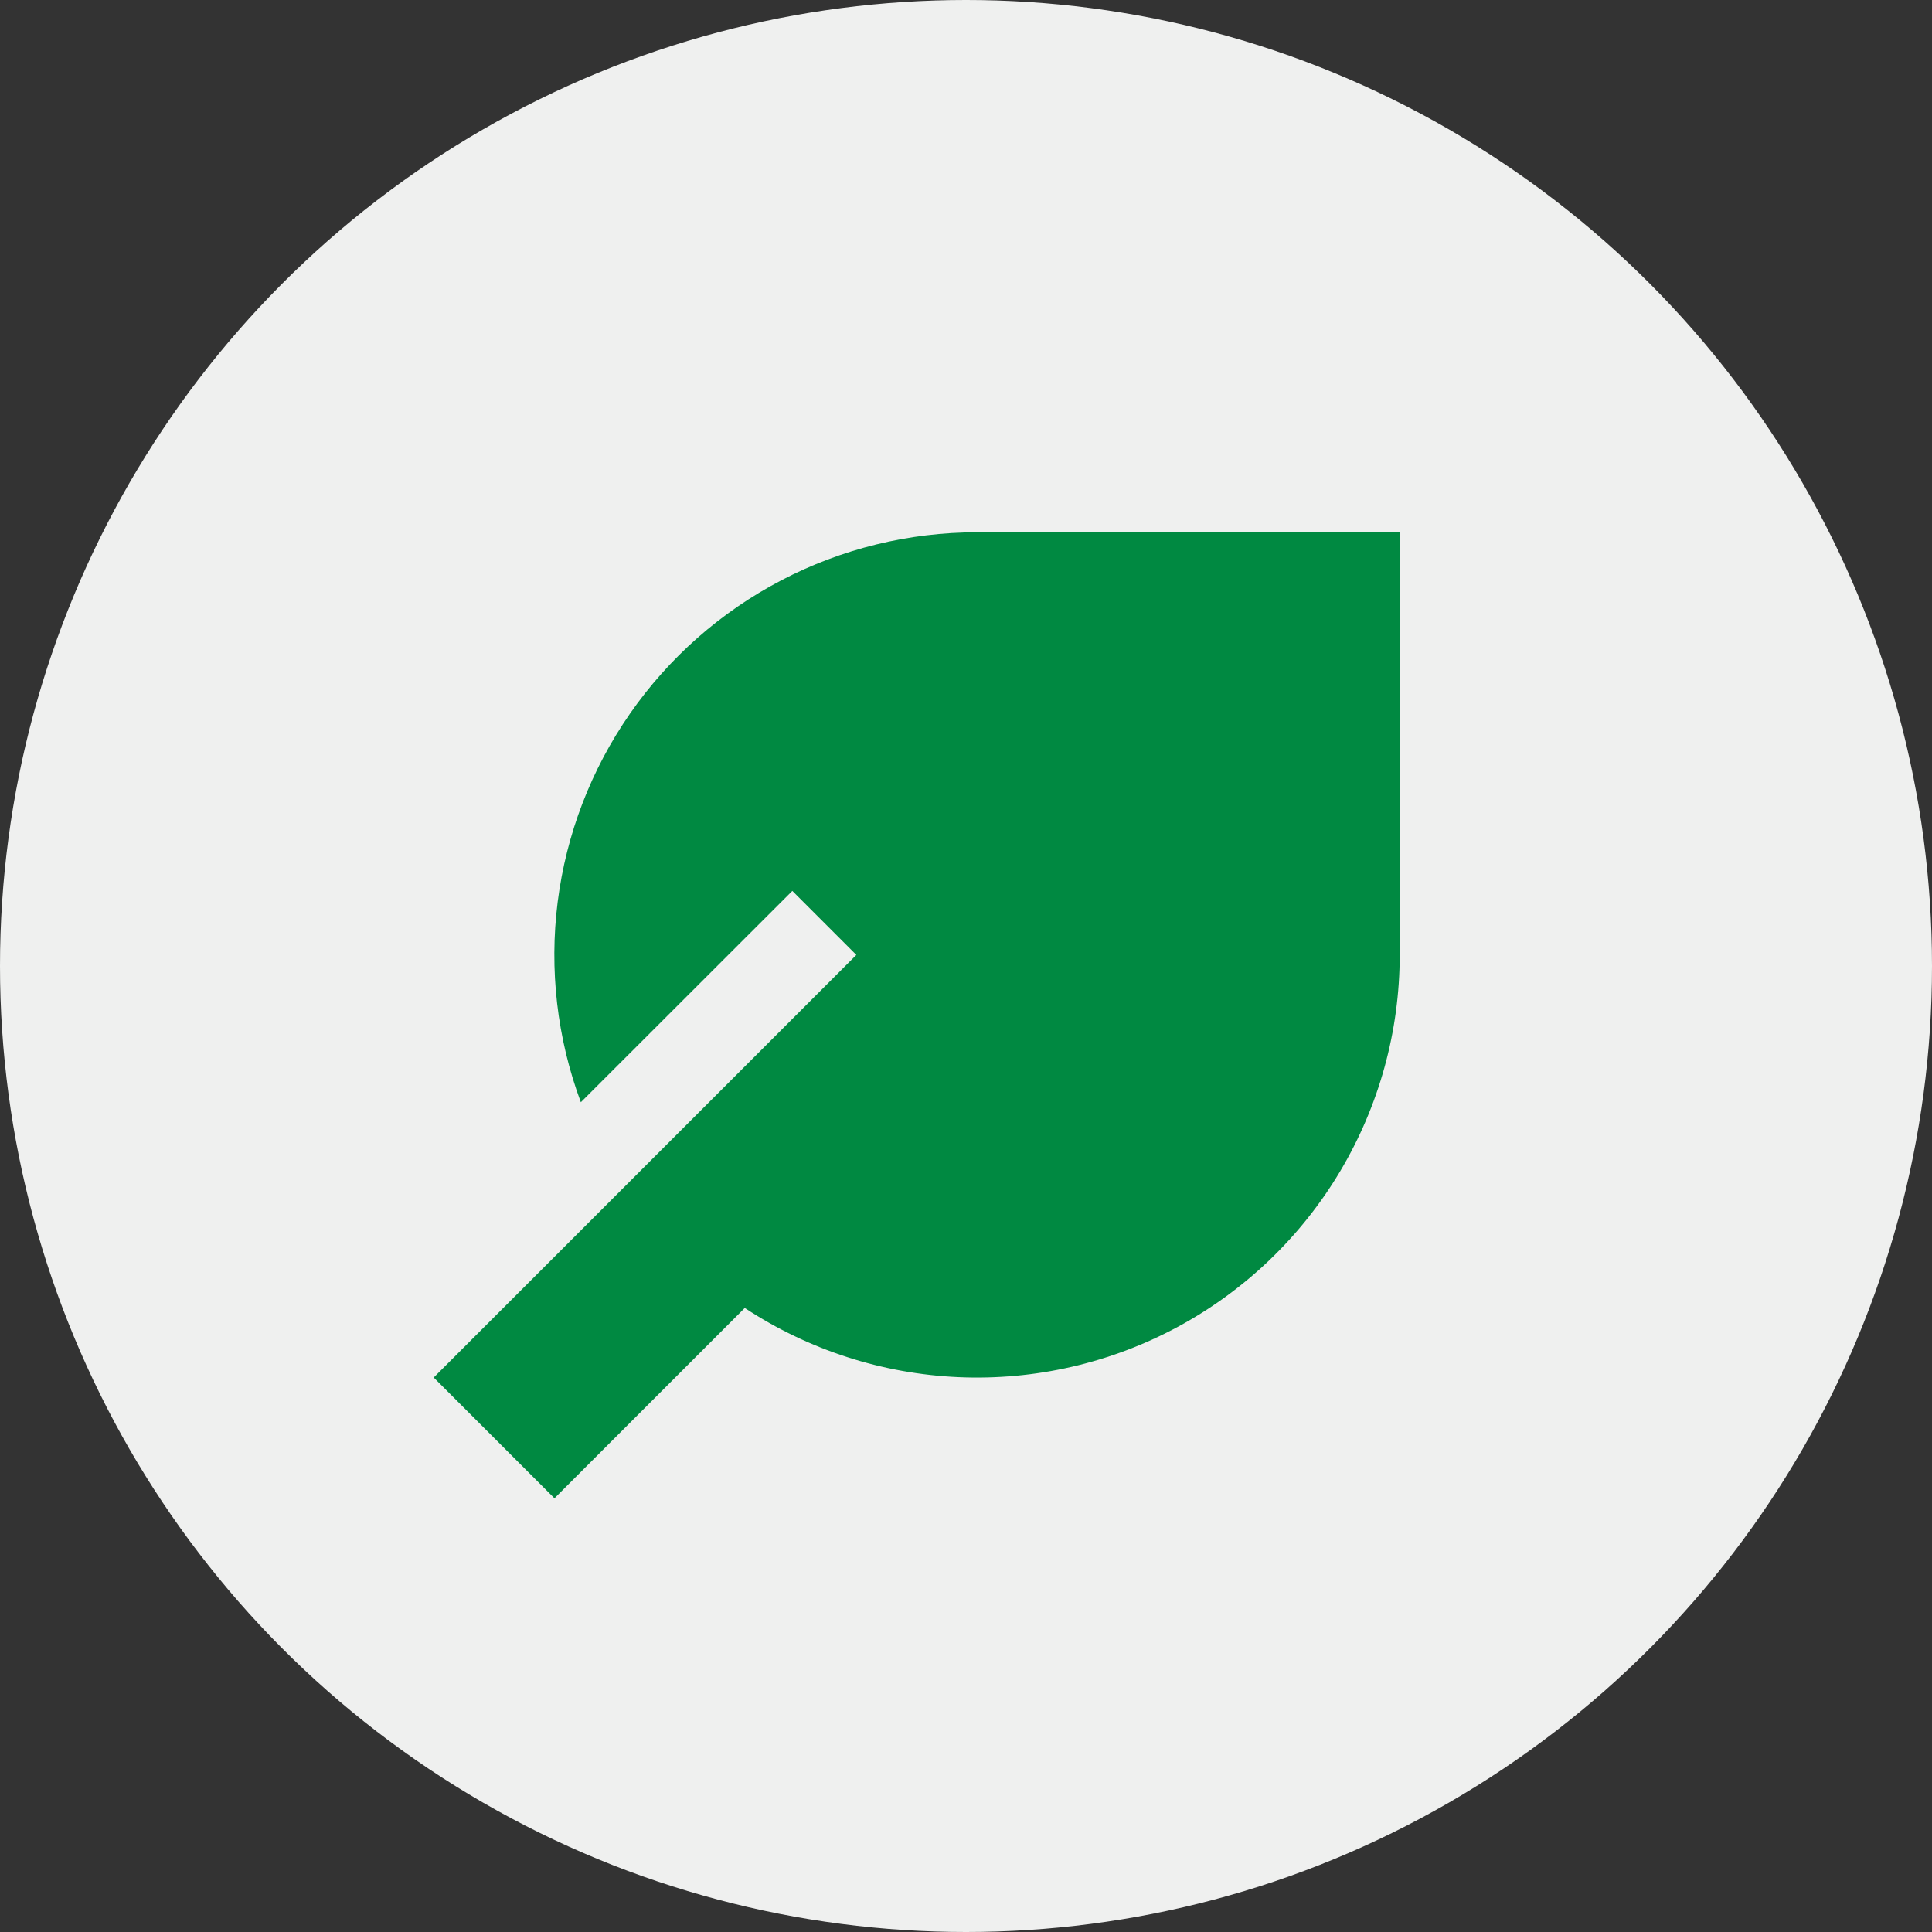 <svg width="98" height="98" viewBox="0 0 98 98" fill="none" xmlns="http://www.w3.org/2000/svg">
<rect x="0" y="0" width="98" height="98" fill="#333333" stroke="none"/>
<circle cx="49" cy="49" r="49" fill="#EFF0EF"/>
<path d="M71 48.438C71 52.307 69.953 56.104 67.97 59.427C65.987 62.749 63.141 65.473 59.735 67.309C56.329 69.145 52.49 70.025 48.624 69.856C44.758 69.687 41.01 68.474 37.778 66.347L28.125 76L22 69.875L43.438 48.438L40.191 45.191L29.463 55.91C28.257 52.667 27.854 49.181 28.288 45.749C28.722 42.317 29.98 39.041 31.955 36.2C33.929 33.36 36.562 31.04 39.629 29.437C42.695 27.835 46.103 26.999 49.562 27H71V48.438Z" fill="#008941"/>
</svg>
